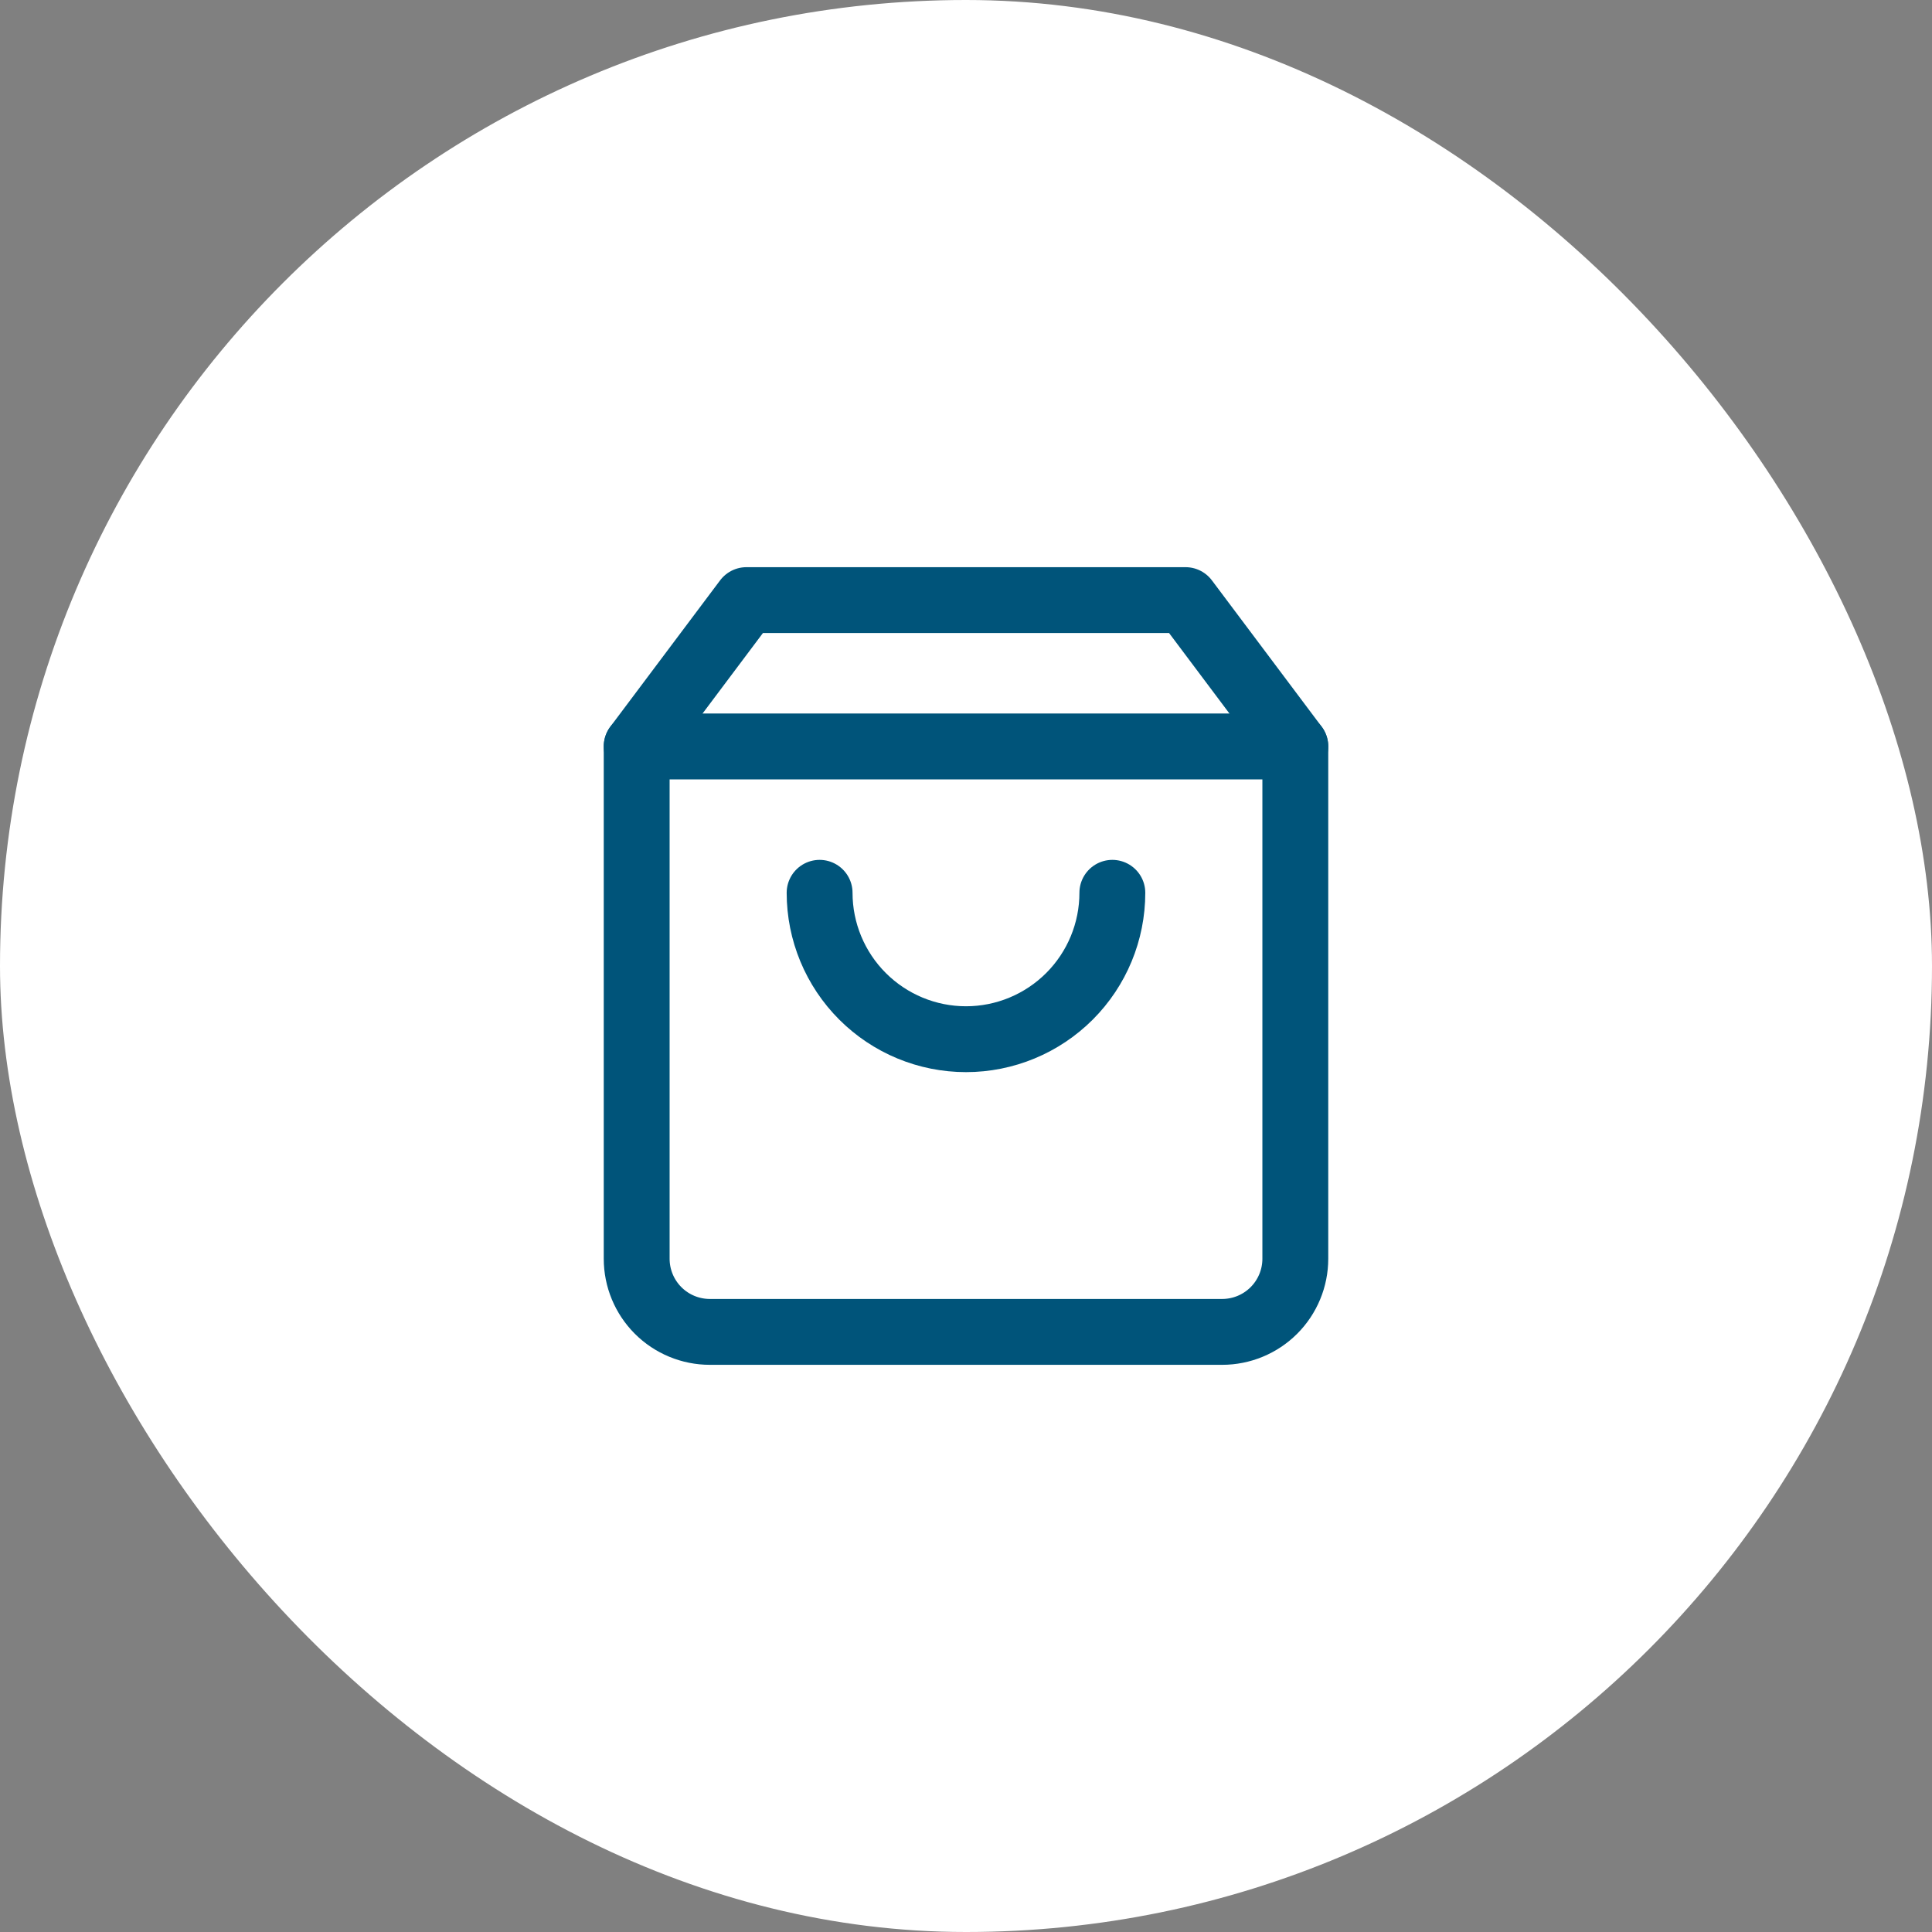 <svg width="44" height="44" viewBox="0 0 44 44" fill="none" xmlns="http://www.w3.org/2000/svg">
<rect x="0" y="0" width="44" height="44" fill="#808080" stroke="none"/>
<rect width="44" height="44" rx="22" fill="white"/>
<path d="M17 13.667L14.5 17V28.667C14.5 29.109 14.676 29.533 14.988 29.845C15.301 30.158 15.725 30.333 16.167 30.333H27.833C28.275 30.333 28.699 30.158 29.012 29.845C29.324 29.533 29.5 29.109 29.5 28.667V17L27 13.667H17Z" stroke="#00547A" stroke-width="1.5" stroke-linecap="round" stroke-linejoin="round"/>
<path d="M14.5 17H29.5" stroke="#00547A" stroke-width="1.5" stroke-linecap="round" stroke-linejoin="round"/>
<path d="M25.333 20.333C25.333 21.217 24.982 22.065 24.357 22.69C23.732 23.315 22.884 23.667 22 23.667C21.116 23.667 20.268 23.315 19.643 22.69C19.018 22.065 18.666 21.217 18.666 20.333" stroke="#00547A" stroke-width="1.5" stroke-linecap="round" stroke-linejoin="round"/>
</svg>
